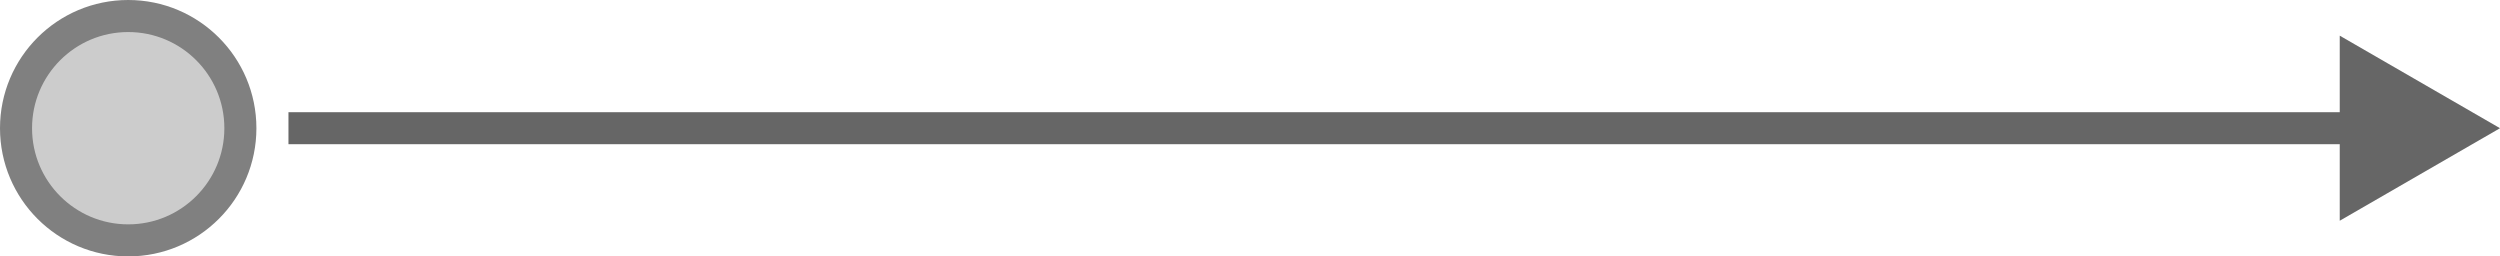 <svg width="78" height="8" viewBox="0 0 78 8" fill="none" xmlns="http://www.w3.org/2000/svg">
<path d="M78 4L73 1.113L73 6.887L78 4ZM9 4.5L73.5 4.5L73.5 3.5L9 3.5L9 4.5Z" fill="#666666"/>
<circle cx="4" cy="4" r="3.5" fill="#CCCCCC" stroke="#808080"/>
</svg>
